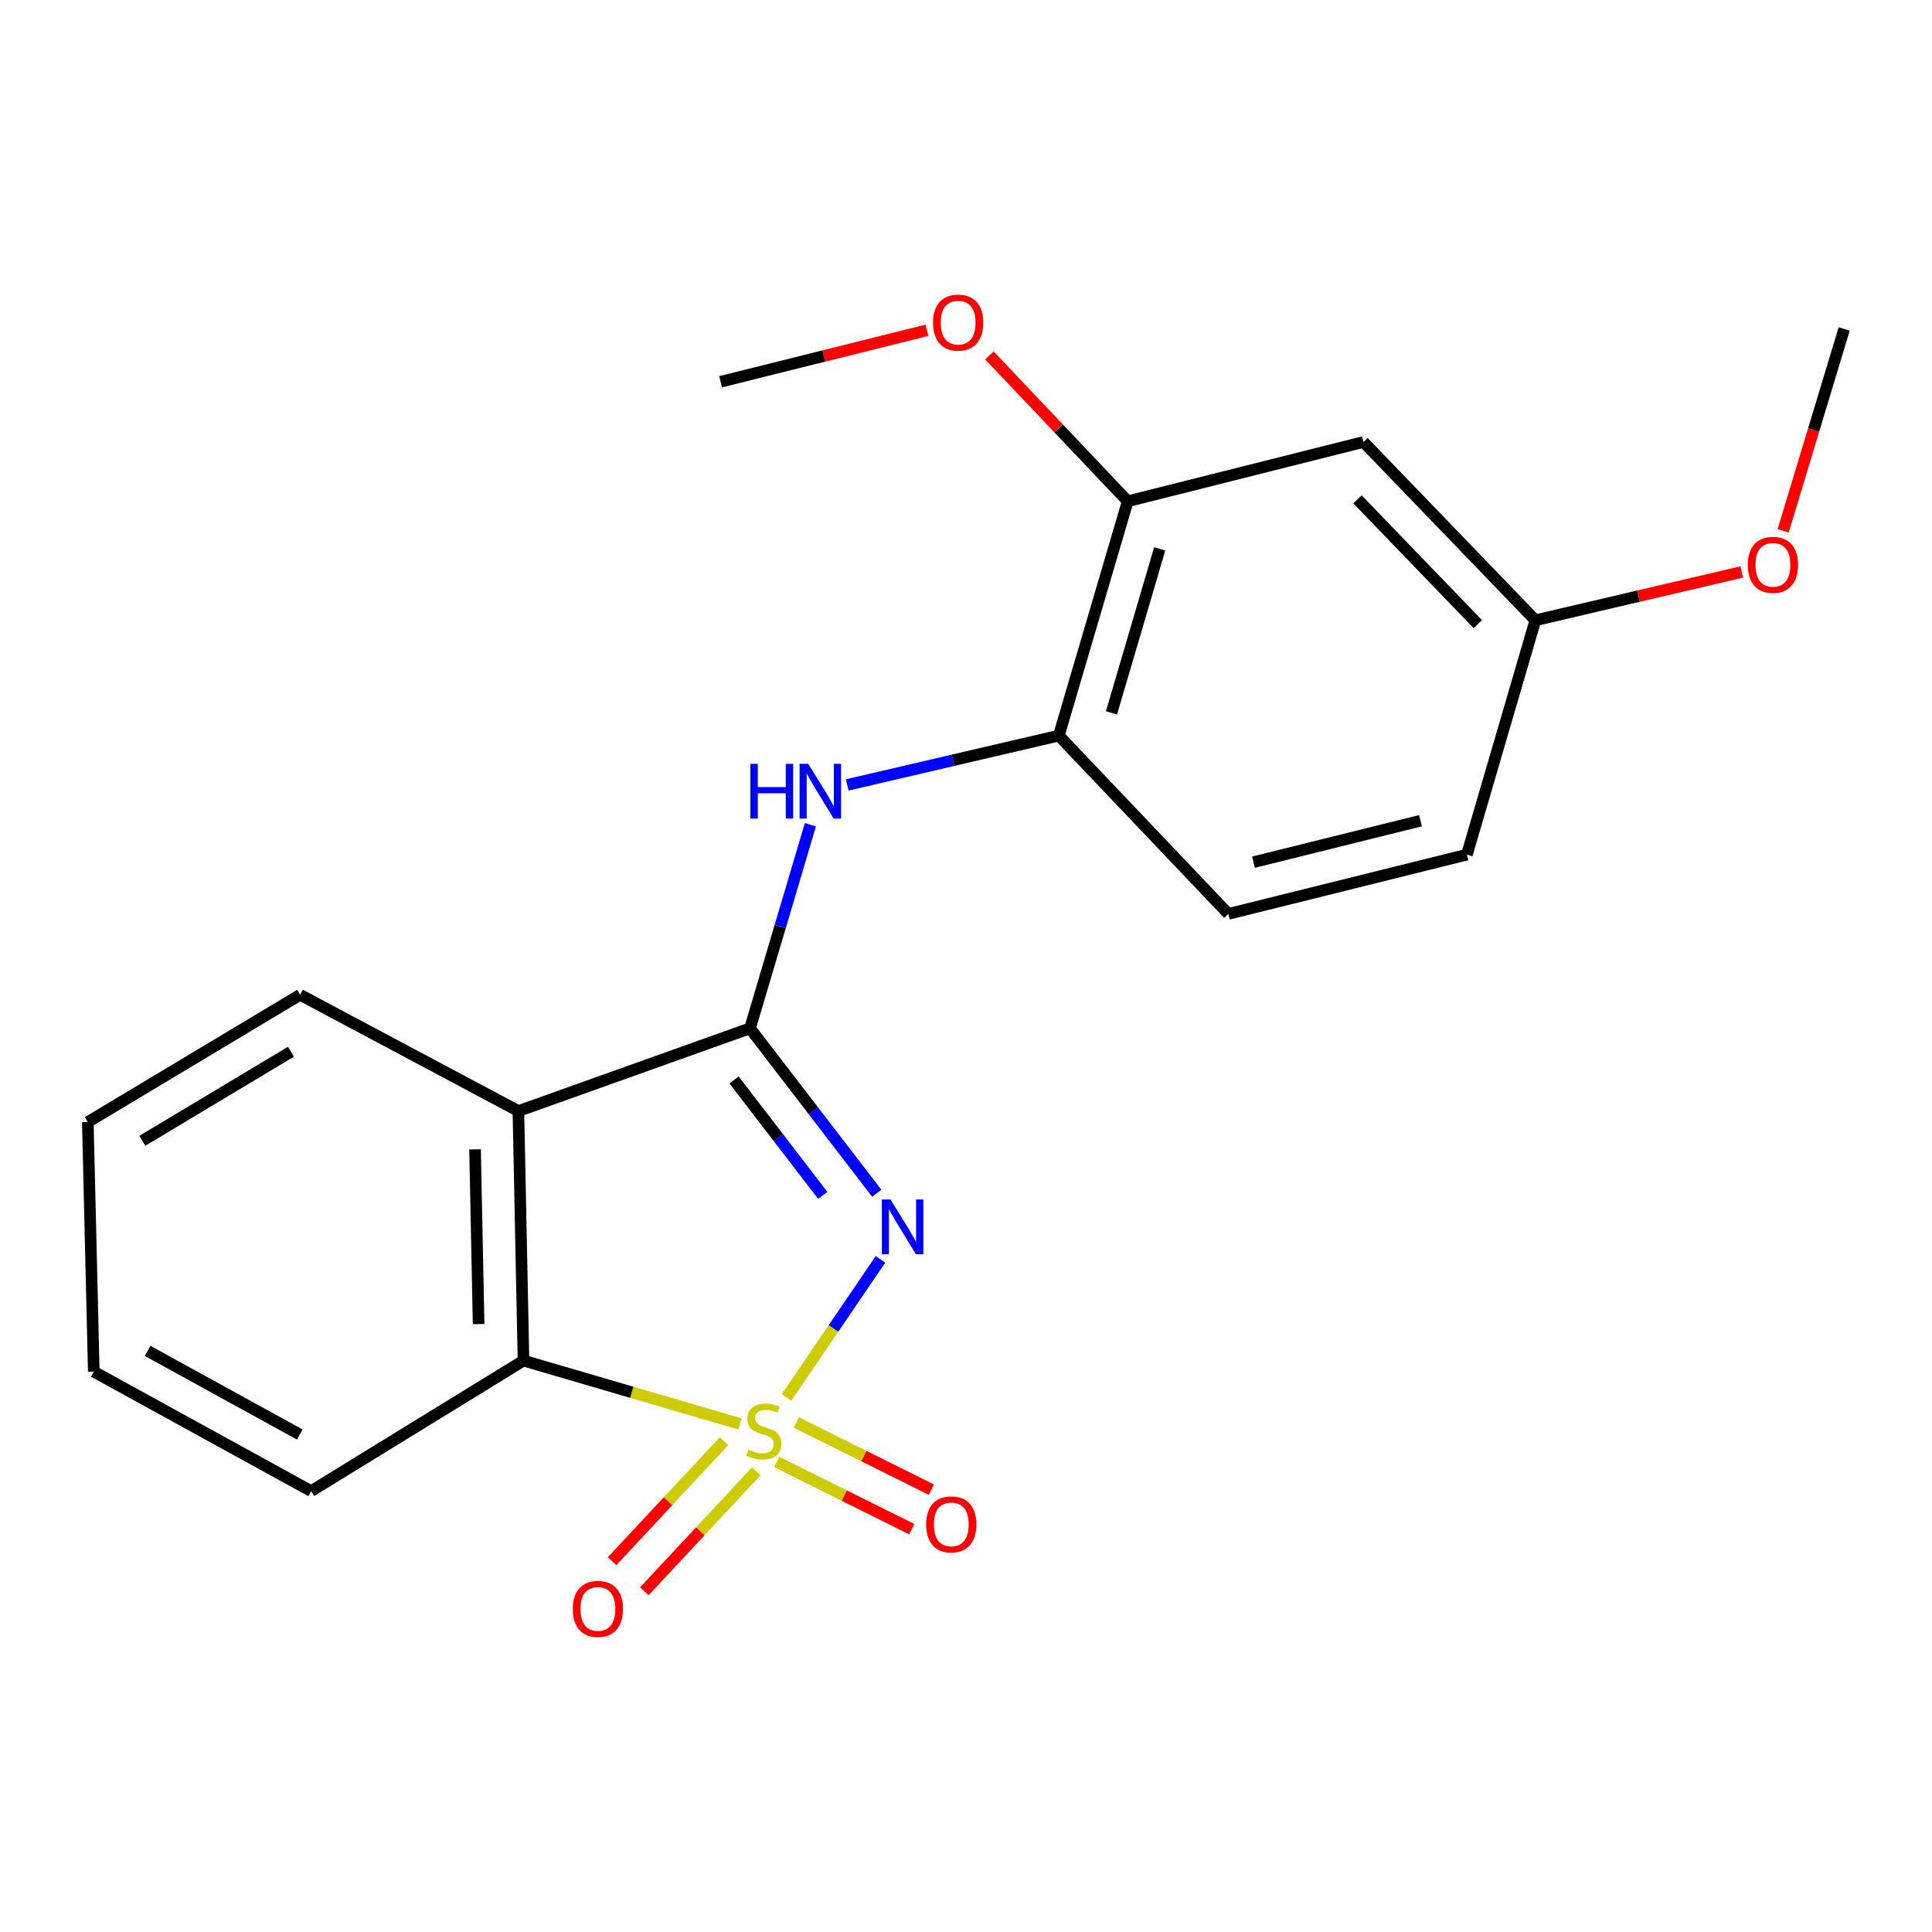 <?xml version='1.0' encoding='iso-8859-1'?>
<svg version='1.1' baseProfile='full'
              xmlns='http://www.w3.org/2000/svg'
                      xmlns:rdkit='http://www.rdkit.org/xml'
                      xmlns:xlink='http://www.w3.org/1999/xlink'
                  xml:space='preserve'
width='1000px' height='1000px' viewBox='0 0 1000 1000'>
<!-- END OF HEADER -->
<rect style='opacity:1.0;fill:#FFFFFF;stroke:none' width='1000' height='1000' x='0' y='0'> </rect>
<path class='bond-0' d='M 407.109,723.314 L 431.42,687.581' style='fill:none;fill-rule:evenodd;stroke:#CCCC00;stroke-width:6px;stroke-linecap:butt;stroke-linejoin:miter;stroke-opacity:1' />
<path class='bond-0' d='M 431.42,687.581 L 455.731,651.848' style='fill:none;fill-rule:evenodd;stroke:#0000FF;stroke-width:6px;stroke-linecap:butt;stroke-linejoin:miter;stroke-opacity:1' />
<path class='bond-3' d='M 383.01,737.024 L 326.984,720.634' style='fill:none;fill-rule:evenodd;stroke:#CCCC00;stroke-width:6px;stroke-linecap:butt;stroke-linejoin:miter;stroke-opacity:1' />
<path class='bond-3' d='M 326.984,720.634 L 270.958,704.245' style='fill:none;fill-rule:evenodd;stroke:#000000;stroke-width:6px;stroke-linecap:butt;stroke-linejoin:miter;stroke-opacity:1' />
<path class='bond-5' d='M 374.753,745.951 L 345.787,777.01' style='fill:none;fill-rule:evenodd;stroke:#CCCC00;stroke-width:6px;stroke-linecap:butt;stroke-linejoin:miter;stroke-opacity:1' />
<path class='bond-5' d='M 345.787,777.01 L 316.821,808.068' style='fill:none;fill-rule:evenodd;stroke:#FF0000;stroke-width:6px;stroke-linecap:butt;stroke-linejoin:miter;stroke-opacity:1' />
<path class='bond-5' d='M 391.452,761.525 L 362.486,792.584' style='fill:none;fill-rule:evenodd;stroke:#CCCC00;stroke-width:6px;stroke-linecap:butt;stroke-linejoin:miter;stroke-opacity:1' />
<path class='bond-5' d='M 362.486,792.584 L 333.52,823.642' style='fill:none;fill-rule:evenodd;stroke:#FF0000;stroke-width:6px;stroke-linecap:butt;stroke-linejoin:miter;stroke-opacity:1' />
<path class='bond-6' d='M 402.033,756.716 L 436.971,774.103' style='fill:none;fill-rule:evenodd;stroke:#CCCC00;stroke-width:6px;stroke-linecap:butt;stroke-linejoin:miter;stroke-opacity:1' />
<path class='bond-6' d='M 436.971,774.103 L 471.908,791.49' style='fill:none;fill-rule:evenodd;stroke:#FF0000;stroke-width:6px;stroke-linecap:butt;stroke-linejoin:miter;stroke-opacity:1' />
<path class='bond-6' d='M 412.206,736.273 L 447.144,753.66' style='fill:none;fill-rule:evenodd;stroke:#CCCC00;stroke-width:6px;stroke-linecap:butt;stroke-linejoin:miter;stroke-opacity:1' />
<path class='bond-6' d='M 447.144,753.66 L 482.082,771.047' style='fill:none;fill-rule:evenodd;stroke:#FF0000;stroke-width:6px;stroke-linecap:butt;stroke-linejoin:miter;stroke-opacity:1' />
<path class='bond-1' d='M 453.807,617.618 L 421.004,574.941' style='fill:none;fill-rule:evenodd;stroke:#0000FF;stroke-width:6px;stroke-linecap:butt;stroke-linejoin:miter;stroke-opacity:1' />
<path class='bond-1' d='M 421.004,574.941 L 388.2,532.263' style='fill:none;fill-rule:evenodd;stroke:#000000;stroke-width:6px;stroke-linecap:butt;stroke-linejoin:miter;stroke-opacity:1' />
<path class='bond-1' d='M 425.862,618.731 L 402.899,588.856' style='fill:none;fill-rule:evenodd;stroke:#0000FF;stroke-width:6px;stroke-linecap:butt;stroke-linejoin:miter;stroke-opacity:1' />
<path class='bond-1' d='M 402.899,588.856 L 379.937,558.982' style='fill:none;fill-rule:evenodd;stroke:#000000;stroke-width:6px;stroke-linecap:butt;stroke-linejoin:miter;stroke-opacity:1' />
<path class='bond-4' d='M 388.2,532.263 L 403.829,479.576' style='fill:none;fill-rule:evenodd;stroke:#000000;stroke-width:6px;stroke-linecap:butt;stroke-linejoin:miter;stroke-opacity:1' />
<path class='bond-4' d='M 403.829,479.576 L 419.458,426.888' style='fill:none;fill-rule:evenodd;stroke:#0000FF;stroke-width:6px;stroke-linecap:butt;stroke-linejoin:miter;stroke-opacity:1' />
<path class='bond-21' d='M 388.2,532.263 L 268.319,575.078' style='fill:none;fill-rule:evenodd;stroke:#000000;stroke-width:6px;stroke-linecap:butt;stroke-linejoin:miter;stroke-opacity:1' />
<path class='bond-2' d='M 268.319,575.078 L 270.958,704.245' style='fill:none;fill-rule:evenodd;stroke:#000000;stroke-width:6px;stroke-linecap:butt;stroke-linejoin:miter;stroke-opacity:1' />
<path class='bond-2' d='M 245.885,594.919 L 247.732,685.336' style='fill:none;fill-rule:evenodd;stroke:#000000;stroke-width:6px;stroke-linecap:butt;stroke-linejoin:miter;stroke-opacity:1' />
<path class='bond-12' d='M 268.319,575.078 L 155.339,514.909' style='fill:none;fill-rule:evenodd;stroke:#000000;stroke-width:6px;stroke-linecap:butt;stroke-linejoin:miter;stroke-opacity:1' />
<path class='bond-15' d='M 270.958,704.245 L 161.048,771.797' style='fill:none;fill-rule:evenodd;stroke:#000000;stroke-width:6px;stroke-linecap:butt;stroke-linejoin:miter;stroke-opacity:1' />
<path class='bond-7' d='M 438.517,406.286 L 493.279,393.521' style='fill:none;fill-rule:evenodd;stroke:#0000FF;stroke-width:6px;stroke-linecap:butt;stroke-linejoin:miter;stroke-opacity:1' />
<path class='bond-7' d='M 493.279,393.521 L 548.041,380.756' style='fill:none;fill-rule:evenodd;stroke:#000000;stroke-width:6px;stroke-linecap:butt;stroke-linejoin:miter;stroke-opacity:1' />
<path class='bond-8' d='M 548.041,380.756 L 583.701,259.455' style='fill:none;fill-rule:evenodd;stroke:#000000;stroke-width:6px;stroke-linecap:butt;stroke-linejoin:miter;stroke-opacity:1' />
<path class='bond-8' d='M 575.298,369.001 L 600.259,284.09' style='fill:none;fill-rule:evenodd;stroke:#000000;stroke-width:6px;stroke-linecap:butt;stroke-linejoin:miter;stroke-opacity:1' />
<path class='bond-10' d='M 548.041,380.756 L 635.789,473.033' style='fill:none;fill-rule:evenodd;stroke:#000000;stroke-width:6px;stroke-linecap:butt;stroke-linejoin:miter;stroke-opacity:1' />
<path class='bond-9' d='M 583.701,259.455 L 705.739,228.768' style='fill:none;fill-rule:evenodd;stroke:#000000;stroke-width:6px;stroke-linecap:butt;stroke-linejoin:miter;stroke-opacity:1' />
<path class='bond-14' d='M 583.701,259.455 L 547.915,221.718' style='fill:none;fill-rule:evenodd;stroke:#000000;stroke-width:6px;stroke-linecap:butt;stroke-linejoin:miter;stroke-opacity:1' />
<path class='bond-14' d='M 547.915,221.718 L 512.129,183.982' style='fill:none;fill-rule:evenodd;stroke:#FF0000;stroke-width:6px;stroke-linecap:butt;stroke-linejoin:miter;stroke-opacity:1' />
<path class='bond-23' d='M 705.739,228.768 L 794.704,321.057' style='fill:none;fill-rule:evenodd;stroke:#000000;stroke-width:6px;stroke-linecap:butt;stroke-linejoin:miter;stroke-opacity:1' />
<path class='bond-23' d='M 702.644,258.459 L 764.92,323.061' style='fill:none;fill-rule:evenodd;stroke:#000000;stroke-width:6px;stroke-linecap:butt;stroke-linejoin:miter;stroke-opacity:1' />
<path class='bond-13' d='M 635.789,473.033 L 759.26,442.359' style='fill:none;fill-rule:evenodd;stroke:#000000;stroke-width:6px;stroke-linecap:butt;stroke-linejoin:miter;stroke-opacity:1' />
<path class='bond-13' d='M 648.804,446.271 L 735.234,424.799' style='fill:none;fill-rule:evenodd;stroke:#000000;stroke-width:6px;stroke-linecap:butt;stroke-linejoin:miter;stroke-opacity:1' />
<path class='bond-11' d='M 794.704,321.057 L 759.26,442.359' style='fill:none;fill-rule:evenodd;stroke:#000000;stroke-width:6px;stroke-linecap:butt;stroke-linejoin:miter;stroke-opacity:1' />
<path class='bond-16' d='M 794.704,321.057 L 848.107,308.556' style='fill:none;fill-rule:evenodd;stroke:#000000;stroke-width:6px;stroke-linecap:butt;stroke-linejoin:miter;stroke-opacity:1' />
<path class='bond-16' d='M 848.107,308.556 L 901.511,296.055' style='fill:none;fill-rule:evenodd;stroke:#FF0000;stroke-width:6px;stroke-linecap:butt;stroke-linejoin:miter;stroke-opacity:1' />
<path class='bond-22' d='M 155.339,514.909 L 45.455,580.774' style='fill:none;fill-rule:evenodd;stroke:#000000;stroke-width:6px;stroke-linecap:butt;stroke-linejoin:miter;stroke-opacity:1' />
<path class='bond-22' d='M 150.596,544.374 L 73.677,590.479' style='fill:none;fill-rule:evenodd;stroke:#000000;stroke-width:6px;stroke-linecap:butt;stroke-linejoin:miter;stroke-opacity:1' />
<path class='bond-17' d='M 479.772,170.947 L 426.381,184.273' style='fill:none;fill-rule:evenodd;stroke:#FF0000;stroke-width:6px;stroke-linecap:butt;stroke-linejoin:miter;stroke-opacity:1' />
<path class='bond-17' d='M 426.381,184.273 L 372.99,197.599' style='fill:none;fill-rule:evenodd;stroke:#000000;stroke-width:6px;stroke-linecap:butt;stroke-linejoin:miter;stroke-opacity:1' />
<path class='bond-20' d='M 161.048,771.797 L 48.537,709.953' style='fill:none;fill-rule:evenodd;stroke:#000000;stroke-width:6px;stroke-linecap:butt;stroke-linejoin:miter;stroke-opacity:1' />
<path class='bond-20' d='M 155.17,742.509 L 76.413,699.219' style='fill:none;fill-rule:evenodd;stroke:#000000;stroke-width:6px;stroke-linecap:butt;stroke-linejoin:miter;stroke-opacity:1' />
<path class='bond-18' d='M 922.959,274.766 L 938.752,222.513' style='fill:none;fill-rule:evenodd;stroke:#FF0000;stroke-width:6px;stroke-linecap:butt;stroke-linejoin:miter;stroke-opacity:1' />
<path class='bond-18' d='M 938.752,222.513 L 954.545,170.261' style='fill:none;fill-rule:evenodd;stroke:#000000;stroke-width:6px;stroke-linecap:butt;stroke-linejoin:miter;stroke-opacity:1' />
<path class='bond-19' d='M 45.455,580.774 L 48.537,709.953' style='fill:none;fill-rule:evenodd;stroke:#000000;stroke-width:6px;stroke-linecap:butt;stroke-linejoin:miter;stroke-opacity:1' />
<path  class='atom-0' d='M 387.329 750.348
Q 387.649 750.468, 388.969 751.028
Q 390.289 751.588, 391.729 751.948
Q 393.209 752.268, 394.649 752.268
Q 397.329 752.268, 398.889 750.988
Q 400.449 749.668, 400.449 747.388
Q 400.449 745.828, 399.649 744.868
Q 398.889 743.908, 397.689 743.388
Q 396.489 742.868, 394.489 742.268
Q 391.969 741.508, 390.449 740.788
Q 388.969 740.068, 387.889 738.548
Q 386.849 737.028, 386.849 734.468
Q 386.849 730.908, 389.249 728.708
Q 391.689 726.508, 396.489 726.508
Q 399.769 726.508, 403.489 728.068
L 402.569 731.148
Q 399.169 729.748, 396.609 729.748
Q 393.849 729.748, 392.329 730.908
Q 390.809 732.028, 390.849 733.988
Q 390.849 735.508, 391.609 736.428
Q 392.409 737.348, 393.529 737.868
Q 394.689 738.388, 396.609 738.988
Q 399.169 739.788, 400.689 740.588
Q 402.209 741.388, 403.289 743.028
Q 404.409 744.628, 404.409 747.388
Q 404.409 751.308, 401.769 753.428
Q 399.169 755.508, 394.809 755.508
Q 392.289 755.508, 390.369 754.948
Q 388.489 754.428, 386.249 753.508
L 387.329 750.348
' fill='#CCCC00'/>
<path  class='atom-1' d='M 460.922 620.858
L 470.202 635.858
Q 471.122 637.338, 472.602 640.018
Q 474.082 642.698, 474.162 642.858
L 474.162 620.858
L 477.922 620.858
L 477.922 649.178
L 474.042 649.178
L 464.082 632.778
Q 462.922 630.858, 461.682 628.658
Q 460.482 626.458, 460.122 625.778
L 460.122 649.178
L 456.442 649.178
L 456.442 620.858
L 460.922 620.858
' fill='#0000FF'/>
<path  class='atom-5' d='M 388.388 395.368
L 392.228 395.368
L 392.228 407.408
L 406.708 407.408
L 406.708 395.368
L 410.548 395.368
L 410.548 423.688
L 406.708 423.688
L 406.708 410.608
L 392.228 410.608
L 392.228 423.688
L 388.388 423.688
L 388.388 395.368
' fill='#0000FF'/>
<path  class='atom-5' d='M 418.348 395.368
L 427.628 410.368
Q 428.548 411.848, 430.028 414.528
Q 431.508 417.208, 431.588 417.368
L 431.588 395.368
L 435.348 395.368
L 435.348 423.688
L 431.468 423.688
L 421.508 407.288
Q 420.348 405.368, 419.108 403.168
Q 417.908 400.968, 417.548 400.288
L 417.548 423.688
L 413.868 423.688
L 413.868 395.368
L 418.348 395.368
' fill='#0000FF'/>
<path  class='atom-6' d='M 296.472 832.768
Q 296.472 825.968, 299.832 822.168
Q 303.192 818.368, 309.472 818.368
Q 315.752 818.368, 319.112 822.168
Q 322.472 825.968, 322.472 832.768
Q 322.472 839.648, 319.072 843.568
Q 315.672 847.448, 309.472 847.448
Q 303.232 847.448, 299.832 843.568
Q 296.472 839.688, 296.472 832.768
M 309.472 844.248
Q 313.792 844.248, 316.112 841.368
Q 318.472 838.448, 318.472 832.768
Q 318.472 827.208, 316.112 824.408
Q 313.792 821.568, 309.472 821.568
Q 305.152 821.568, 302.792 824.368
Q 300.472 827.168, 300.472 832.768
Q 300.472 838.488, 302.792 841.368
Q 305.152 844.248, 309.472 844.248
' fill='#FF0000'/>
<path  class='atom-7' d='M 479.376 789.002
Q 479.376 782.202, 482.736 778.402
Q 486.096 774.602, 492.376 774.602
Q 498.656 774.602, 502.016 778.402
Q 505.376 782.202, 505.376 789.002
Q 505.376 795.882, 501.976 799.802
Q 498.576 803.682, 492.376 803.682
Q 486.136 803.682, 482.736 799.802
Q 479.376 795.922, 479.376 789.002
M 492.376 800.482
Q 496.696 800.482, 499.016 797.602
Q 501.376 794.682, 501.376 789.002
Q 501.376 783.442, 499.016 780.642
Q 496.696 777.802, 492.376 777.802
Q 488.056 777.802, 485.696 780.602
Q 483.376 783.402, 483.376 789.002
Q 483.376 794.722, 485.696 797.602
Q 488.056 800.482, 492.376 800.482
' fill='#FF0000'/>
<path  class='atom-15' d='M 482.941 166.992
Q 482.941 160.192, 486.301 156.392
Q 489.661 152.592, 495.941 152.592
Q 502.221 152.592, 505.581 156.392
Q 508.941 160.192, 508.941 166.992
Q 508.941 173.872, 505.541 177.792
Q 502.141 181.672, 495.941 181.672
Q 489.701 181.672, 486.301 177.792
Q 482.941 173.912, 482.941 166.992
M 495.941 178.472
Q 500.261 178.472, 502.581 175.592
Q 504.941 172.672, 504.941 166.992
Q 504.941 161.432, 502.581 158.632
Q 500.261 155.792, 495.941 155.792
Q 491.621 155.792, 489.261 158.592
Q 486.941 161.392, 486.941 166.992
Q 486.941 172.712, 489.261 175.592
Q 491.621 178.472, 495.941 178.472
' fill='#FF0000'/>
<path  class='atom-17' d='M 904.668 292.353
Q 904.668 285.553, 908.028 281.753
Q 911.388 277.953, 917.668 277.953
Q 923.948 277.953, 927.308 281.753
Q 930.668 285.553, 930.668 292.353
Q 930.668 299.233, 927.268 303.153
Q 923.868 307.033, 917.668 307.033
Q 911.428 307.033, 908.028 303.153
Q 904.668 299.273, 904.668 292.353
M 917.668 303.833
Q 921.988 303.833, 924.308 300.953
Q 926.668 298.033, 926.668 292.353
Q 926.668 286.793, 924.308 283.993
Q 921.988 281.153, 917.668 281.153
Q 913.348 281.153, 910.988 283.953
Q 908.668 286.753, 908.668 292.353
Q 908.668 298.073, 910.988 300.953
Q 913.348 303.833, 917.668 303.833
' fill='#FF0000'/>
</svg>
